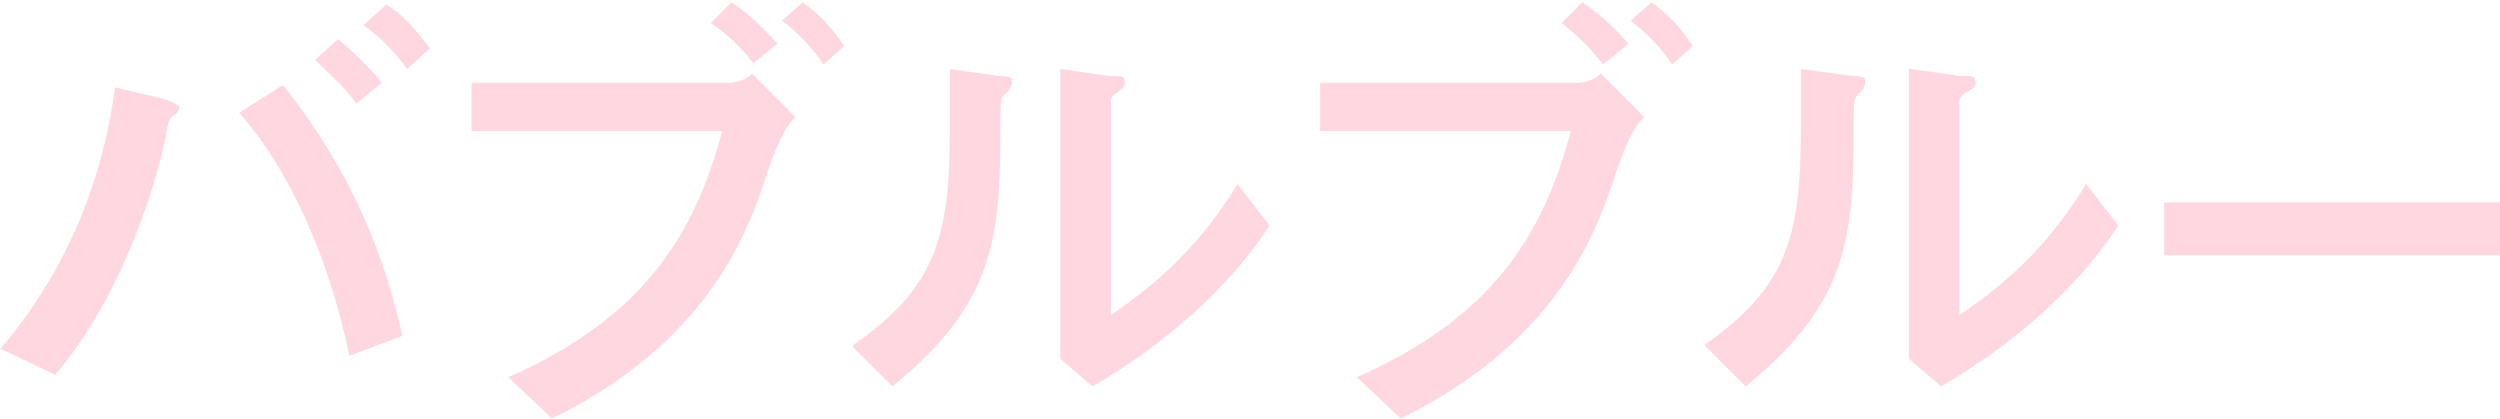 <?xml version="1.0" encoding="UTF-8"?>
<svg id="_レイヤー_2" data-name="レイヤー 2" xmlns="http://www.w3.org/2000/svg" viewBox="0 0 10.87 1.82">
  <defs>
    <style>
      .cls-1 {
        fill: #ffd7e0;
        stroke-width: 0px;
      }
    </style>
  </defs>
  <g id="NewColor_ALL">
    <g>
      <path class="cls-1" d="m0,1.52c.15-.18.42-.54.5-1.14l.21.05s.07.02.07.04c0,0,0,.01-.02.03-.02.01-.03.02-.04.1-.03.14-.16.65-.48,1.03l-.23-.11Zm1.52.03c-.09-.43-.26-.81-.48-1.06l.19-.12c.32.4.45.78.52,1.09l-.24.09Zm.03-1.1c-.05-.07-.11-.12-.18-.19l.1-.09s.12.1.19.19l-.11.09Zm.22-.15c-.07-.1-.16-.17-.19-.19l.1-.09c.1.06.17.17.19.19l-.1.09Z"/>
      <path class="cls-1" d="m2.05.57v-.21h1.12s.06,0,.1-.04l.19.19q-.06.04-.14.29c-.08.23-.25.69-.92,1.02l-.19-.18c.59-.26.81-.62.93-1.07h-1.09Zm1.23-.29c-.07-.09-.12-.13-.19-.18l.09-.09c.06.04.12.09.2.18l-.11.09Zm.3,0c-.04-.06-.09-.12-.18-.19l.09-.08c.07.05.12.1.18.19l-.1.09Z"/>
      <path class="cls-1" d="m3.71,1.5c.36-.25.42-.47.42-.94,0-.12,0-.2,0-.26l.21.03c.06,0,.06.01.06.03,0,.01-.01.03-.02.04-.02.02-.03.02-.03.08,0,.52,0,.82-.47,1.2l-.17-.17Zm.9-1.2l.21.03c.06,0,.07,0,.07.03,0,.01,0,.02-.03.04-.03.02-.03.03-.03.05v.92c.16-.11.37-.27.55-.57l.14.18c-.07.11-.29.42-.77.7l-.14-.12V.3Z"/>
      <path class="cls-1" d="m5.74.57v-.21h1.12s.06,0,.1-.04l.19.19q-.06.04-.14.29c-.08.23-.25.69-.92,1.02l-.19-.18c.59-.26.81-.62.93-1.07h-1.09Zm1.23-.29c-.07-.09-.12-.13-.18-.18l.09-.09c.06.04.12.09.2.18l-.11.09Zm.3,0c-.04-.06-.09-.12-.18-.19l.09-.08c.07.05.12.1.18.19l-.1.09Z"/>
      <path class="cls-1" d="m7.41,1.5c.36-.25.42-.47.42-.94,0-.12,0-.2,0-.26l.22.03c.06,0,.06.01.06.03,0,.01-.01.03-.02.04-.02.02-.03.02-.03.08,0,.52,0,.82-.47,1.2l-.17-.17Zm.9-1.2l.21.03c.06,0,.07,0,.07.03,0,.01,0,.02-.04.04-.03.02-.03.03-.03.05v.92c.16-.11.37-.27.55-.57l.14.18c-.07.11-.29.42-.77.7l-.14-.12V.3Z"/>
      <path class="cls-1" d="m10.87.88v.23h-1.46v-.23h1.46Z"/>
    </g>
  </g>
</svg>